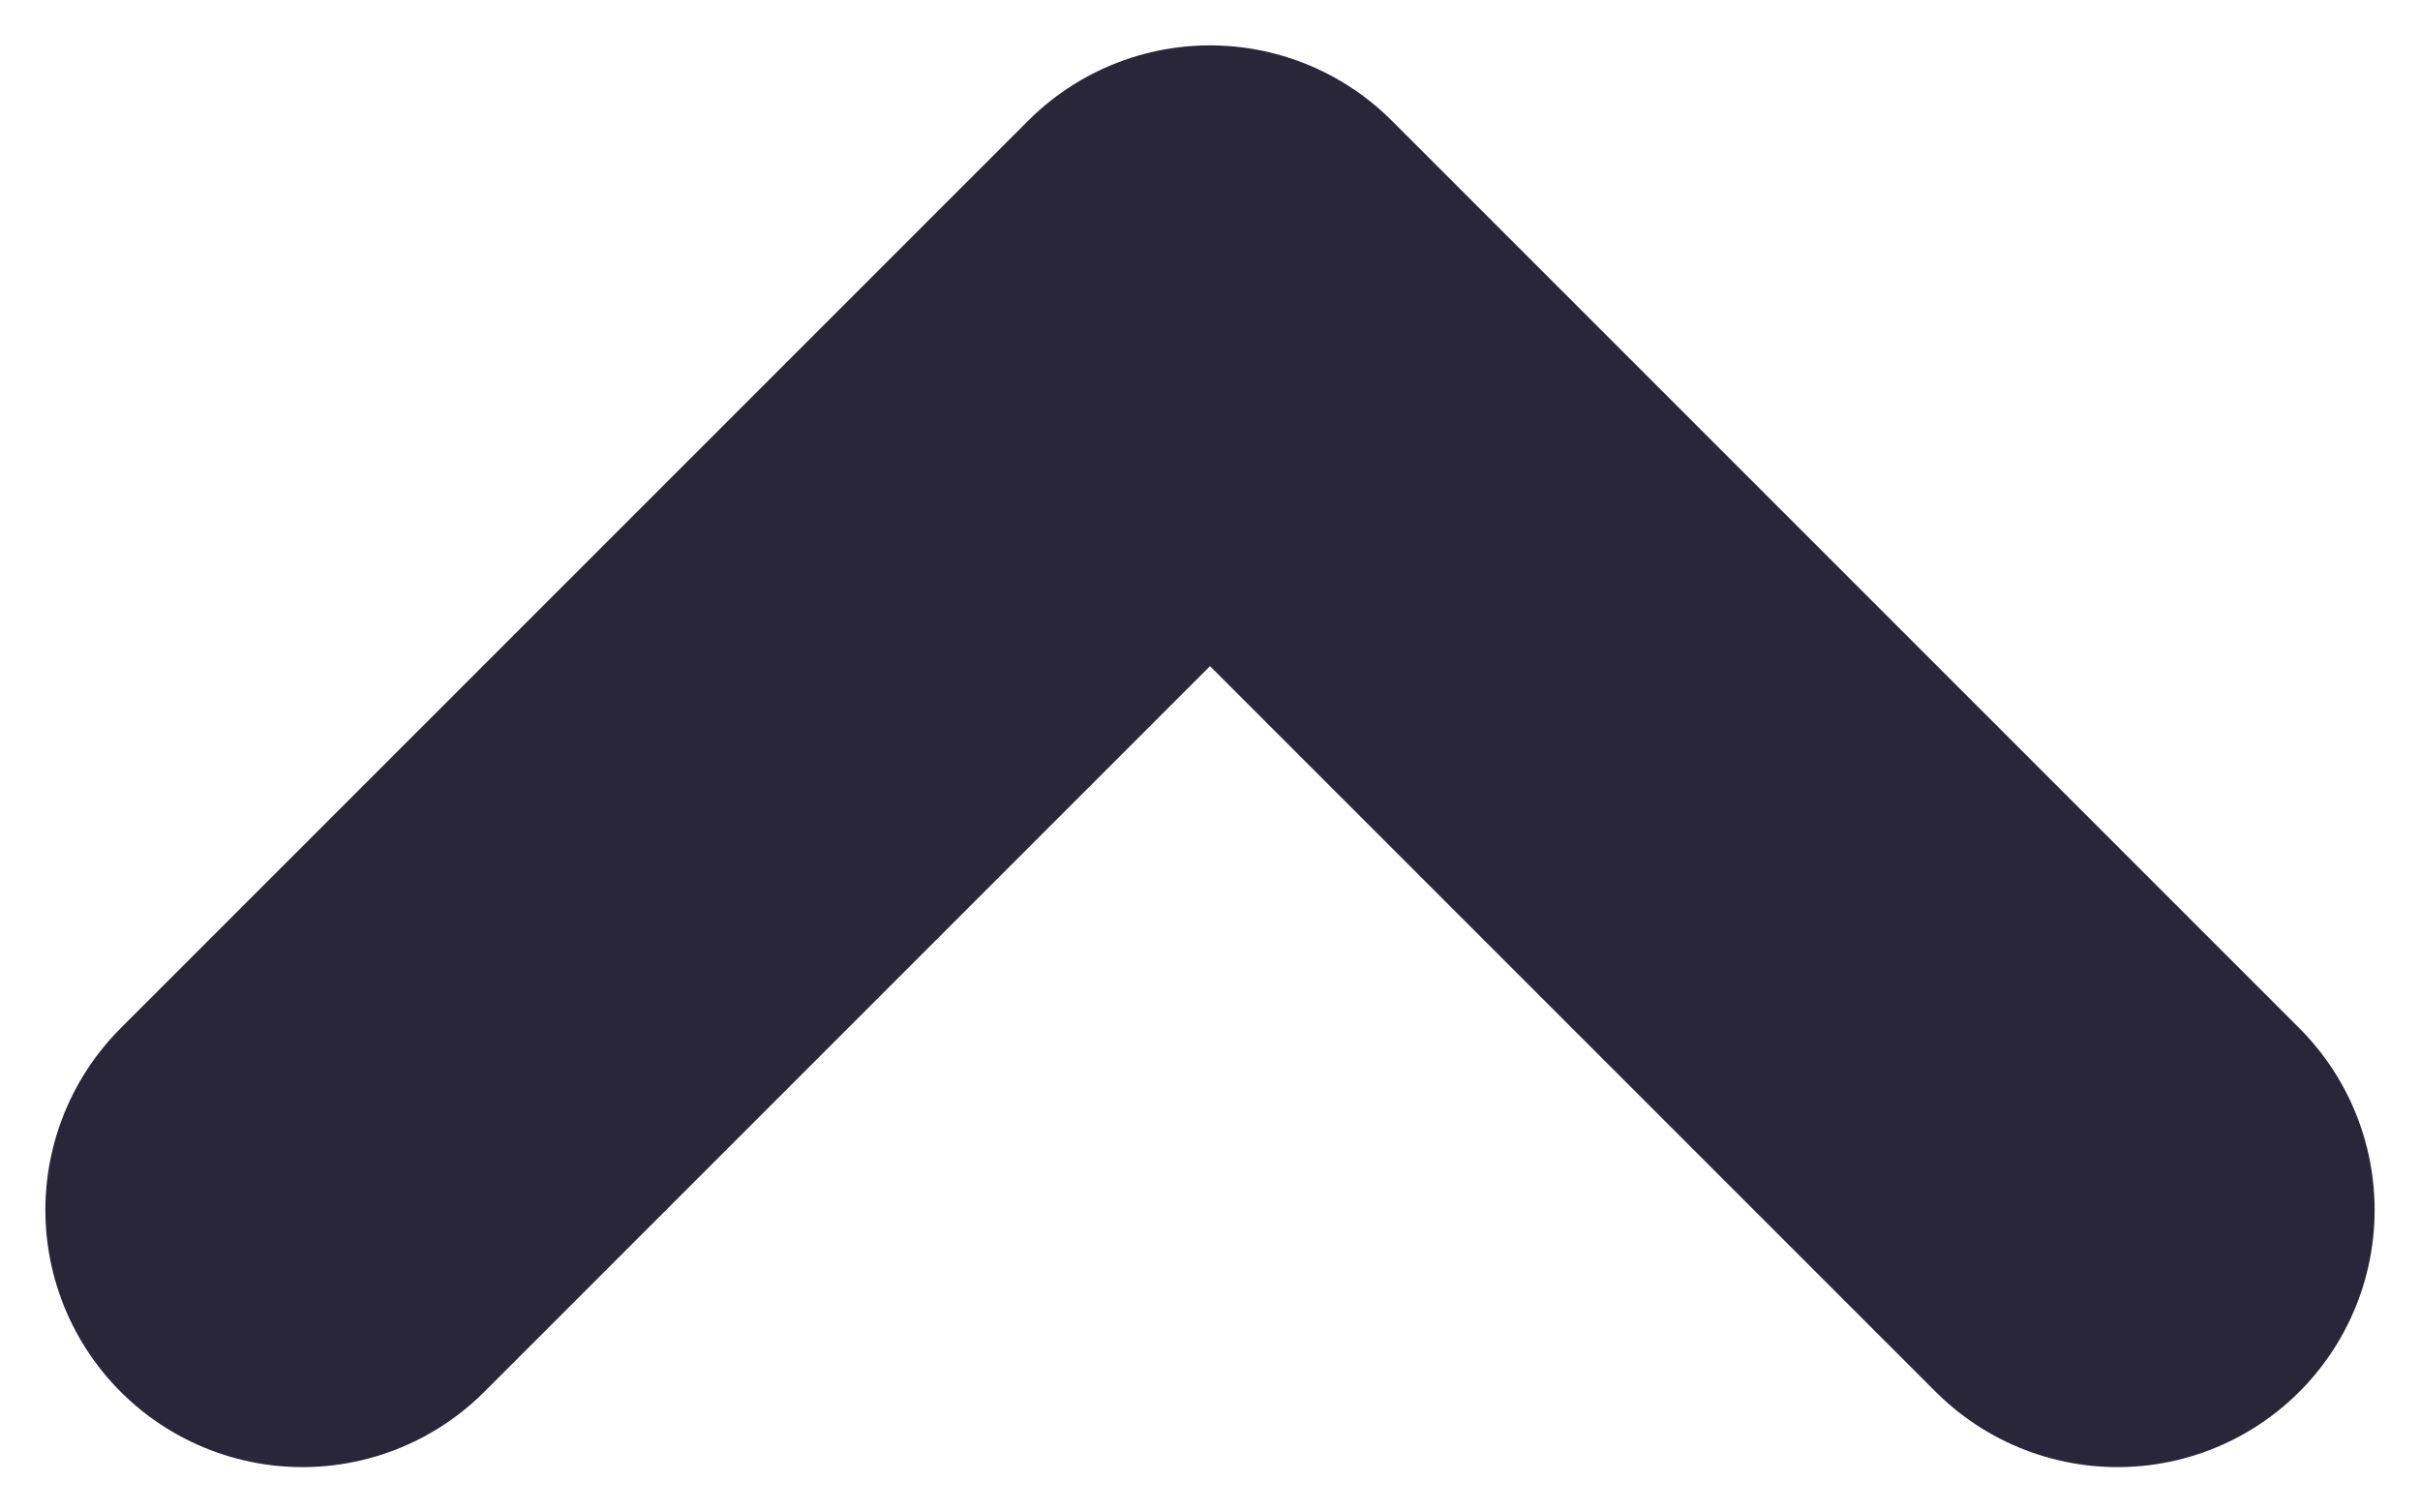 <svg width="8" height="5" viewBox="0 0 8 5" fill="none" xmlns="http://www.w3.org/2000/svg">
<path d="M1 4L4 1L7 4" stroke="#29263A" stroke-width="1.7" stroke-linecap="round" stroke-linejoin="round"/>
</svg>
